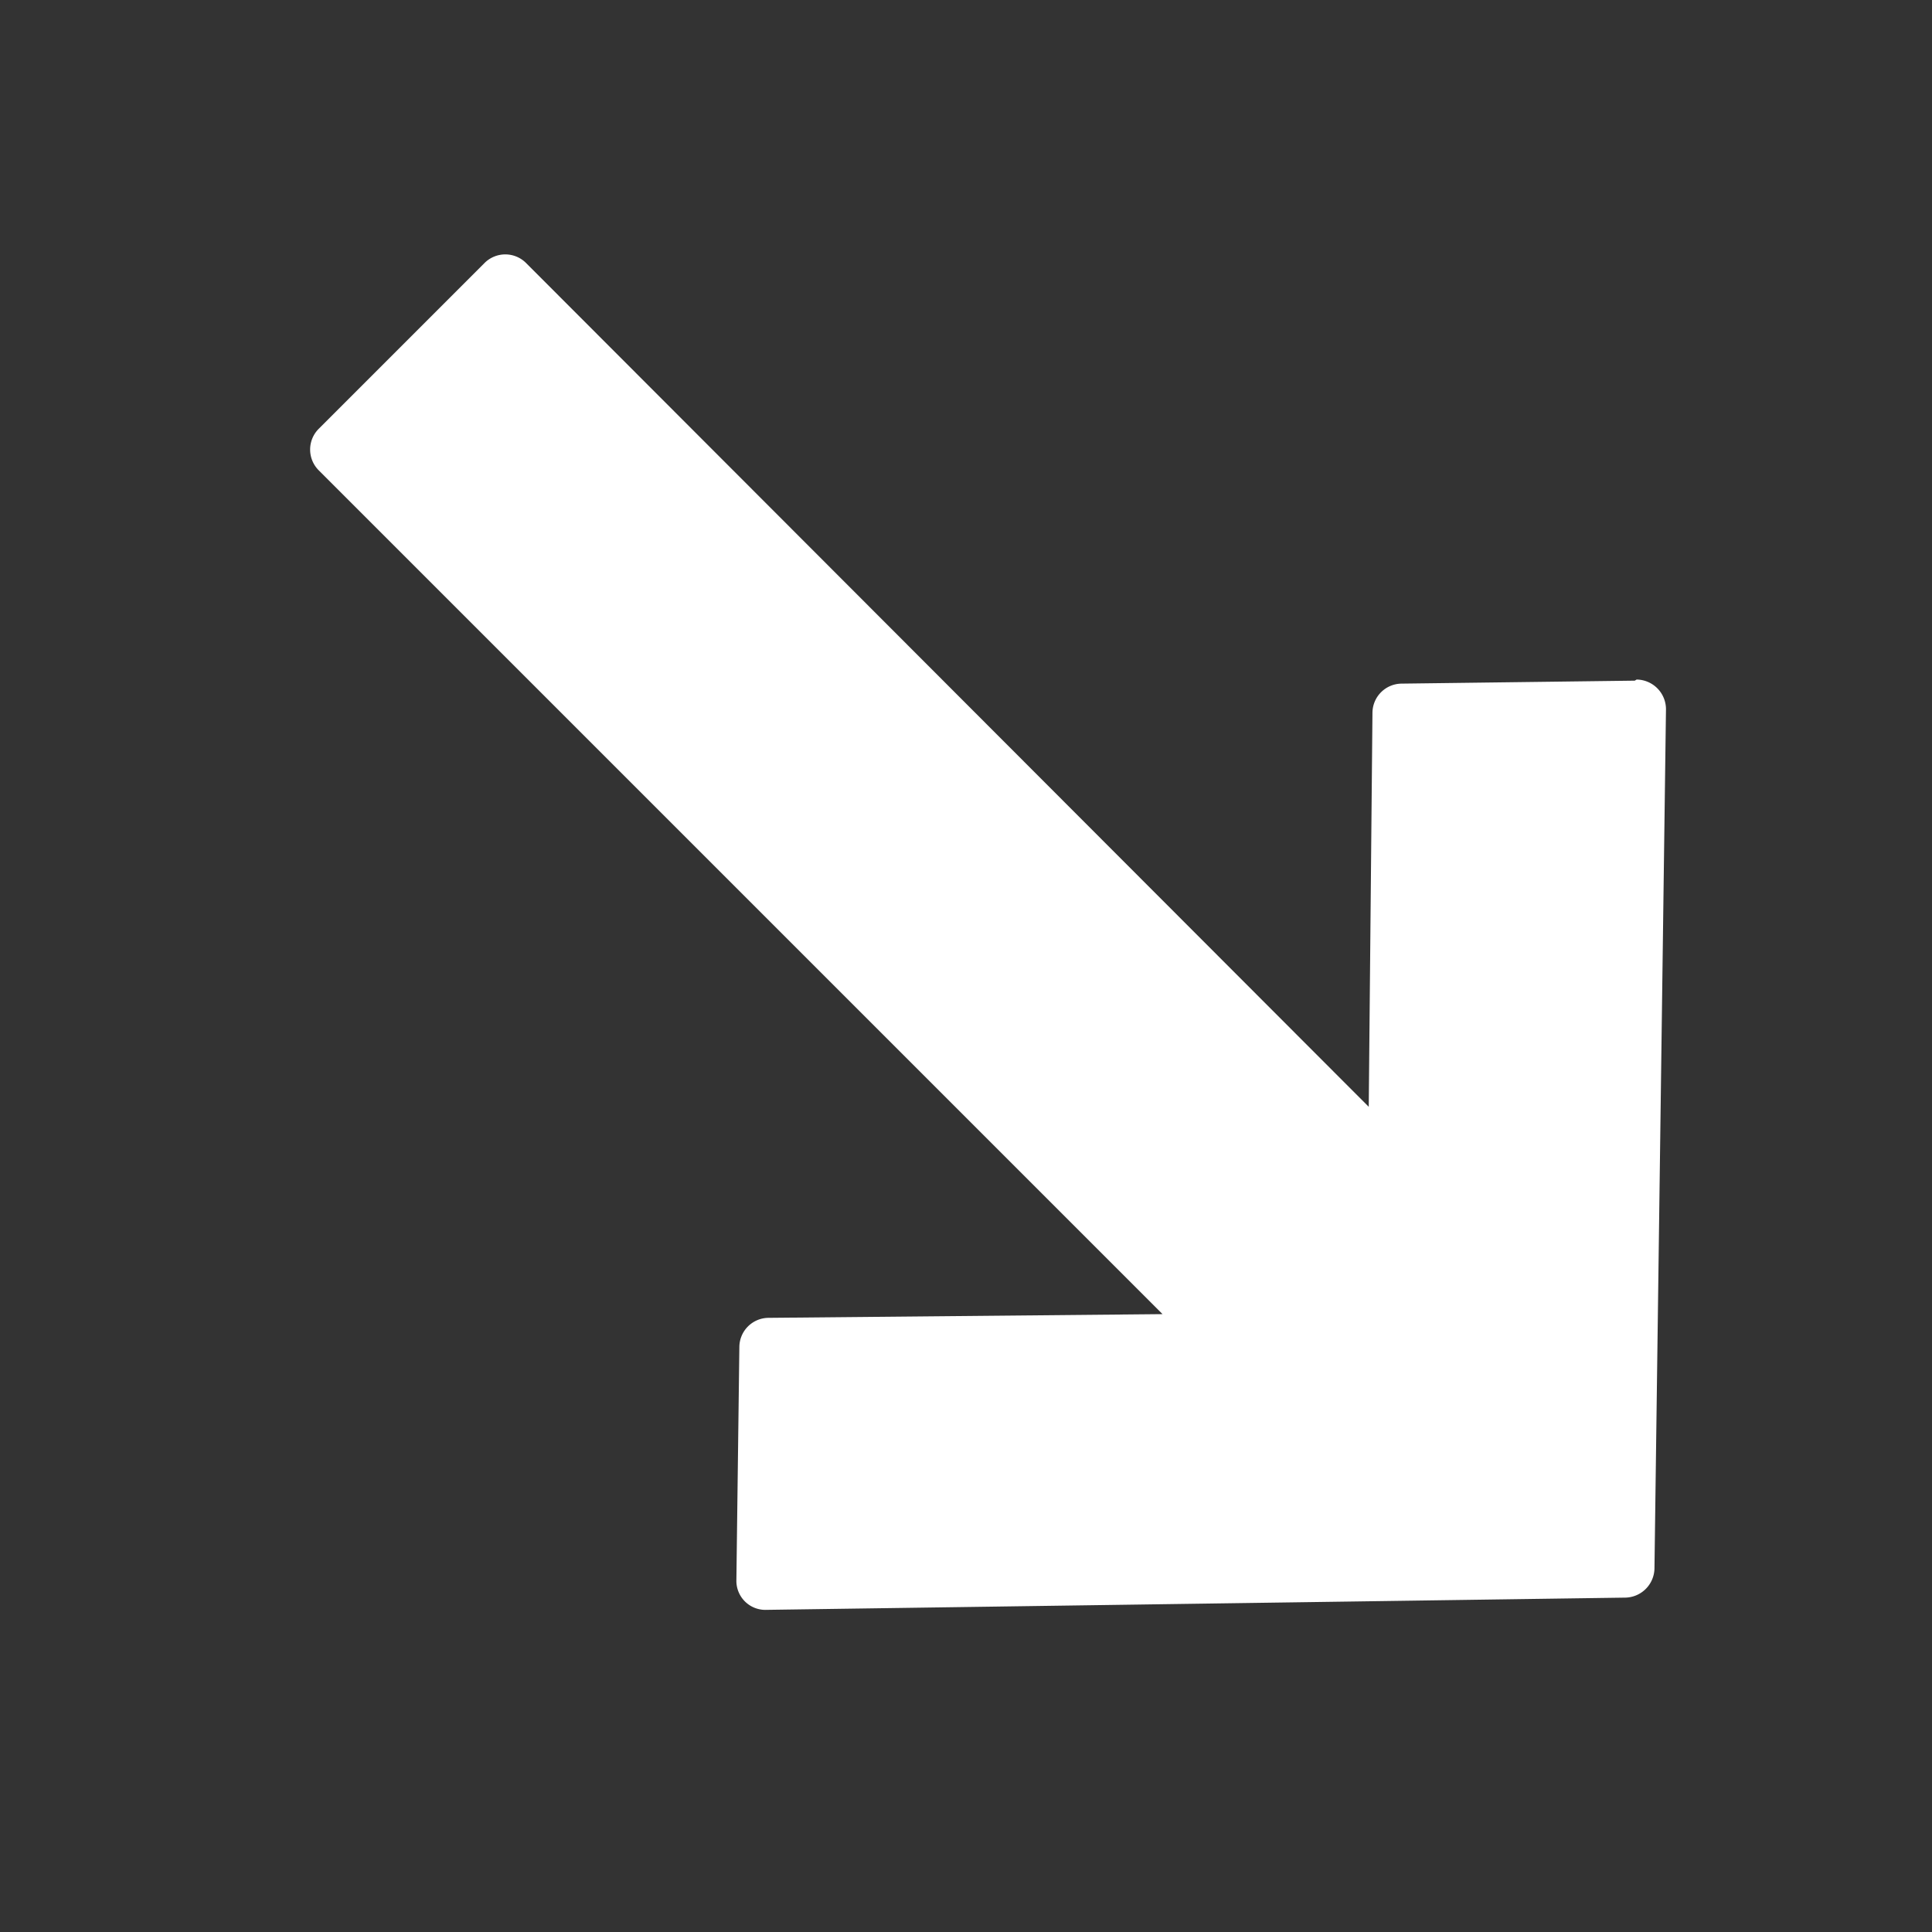<svg xmlns="http://www.w3.org/2000/svg" viewBox="0 0 52 52"><rect x="0" y="0" width="52" height="52" fill="#333333" stroke="none"/><defs><style>.cls-1{fill:#fff;}</style></defs><g id="Vrstva_2" data-name="Vrstva 2"><g id="down-arrow"><g id="Group_218" data-name="Group 218"><path id="Path_247" data-name="Path 247" class="cls-1" d="M44,18.32l-6.28.08a.79.79,0,0,0-.78.78l-.1,10.61L14.16,7.08a.79.79,0,0,0-1.12,0L8.58,11.54a.79.79,0,0,0,0,1.12L31.29,35.37l-10.61.1a.79.79,0,0,0-.78.78l-.08,6.28a.78.78,0,0,0,.77.8h0L43.75,43a.8.8,0,0,0,.78-.78l.31-23.13a.8.8,0,0,0-.79-.8h0Z"/></g></g></g></svg>